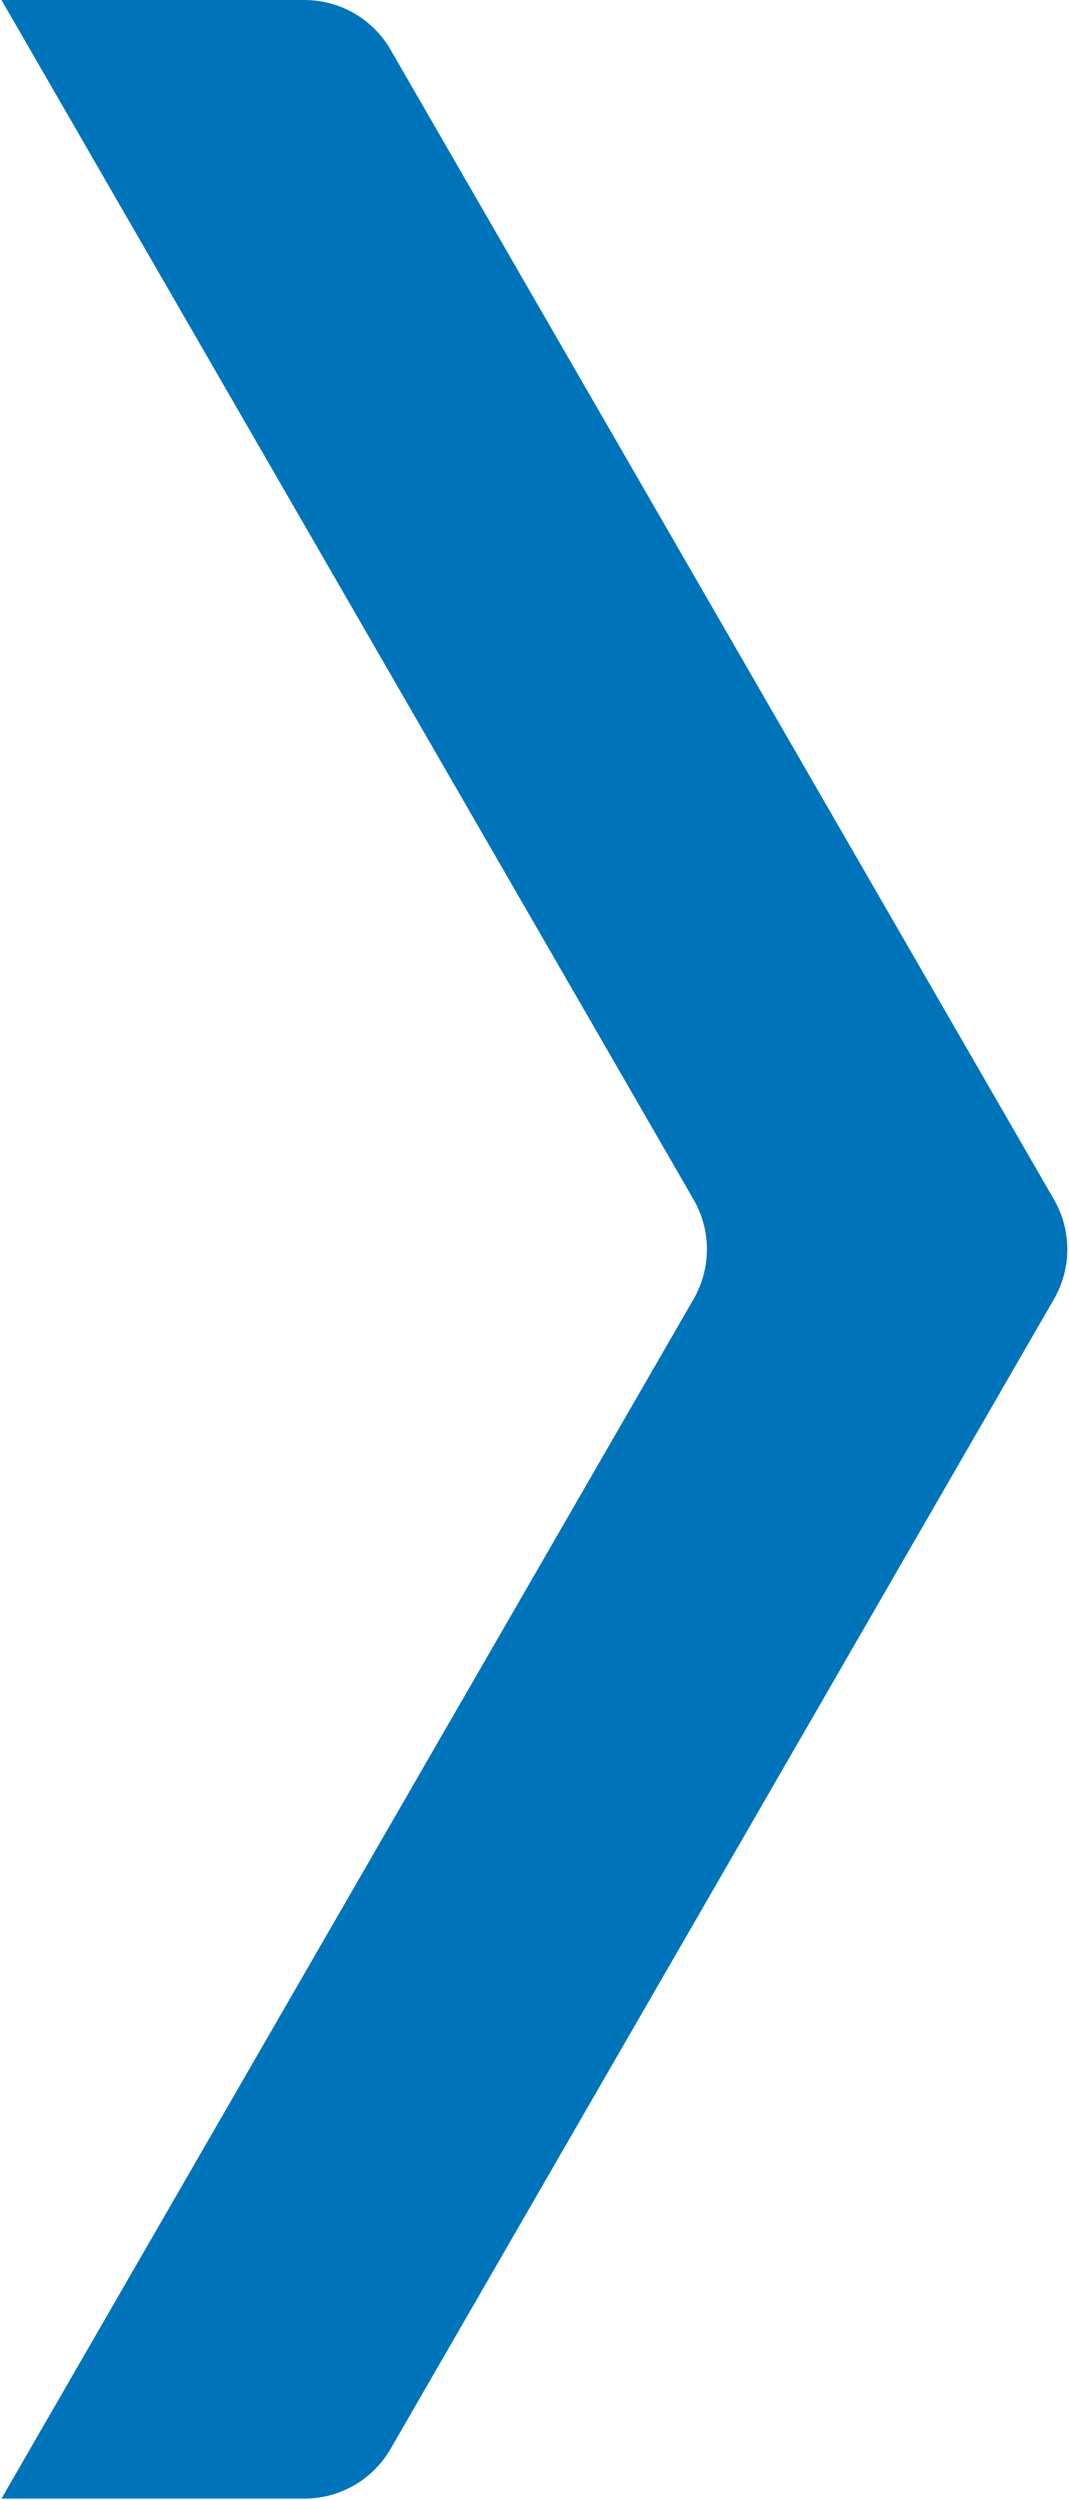 <?xml version="1.0" encoding="UTF-8"?> <svg xmlns="http://www.w3.org/2000/svg" width="442" height="1033" viewBox="0 0 442 1033" fill="none"><path d="M0.602 1032.47L286.772 536.81C294.122 524.08 294.122 508.39 286.772 495.66L0.602 0H125.872C140.572 0 154.152 7.84 161.502 20.57L435.792 495.66C443.142 508.39 443.142 524.08 435.792 536.81L161.502 1011.9C154.152 1024.63 140.572 1032.47 125.872 1032.47H0.602Z" fill="#0074BB"></path></svg> 